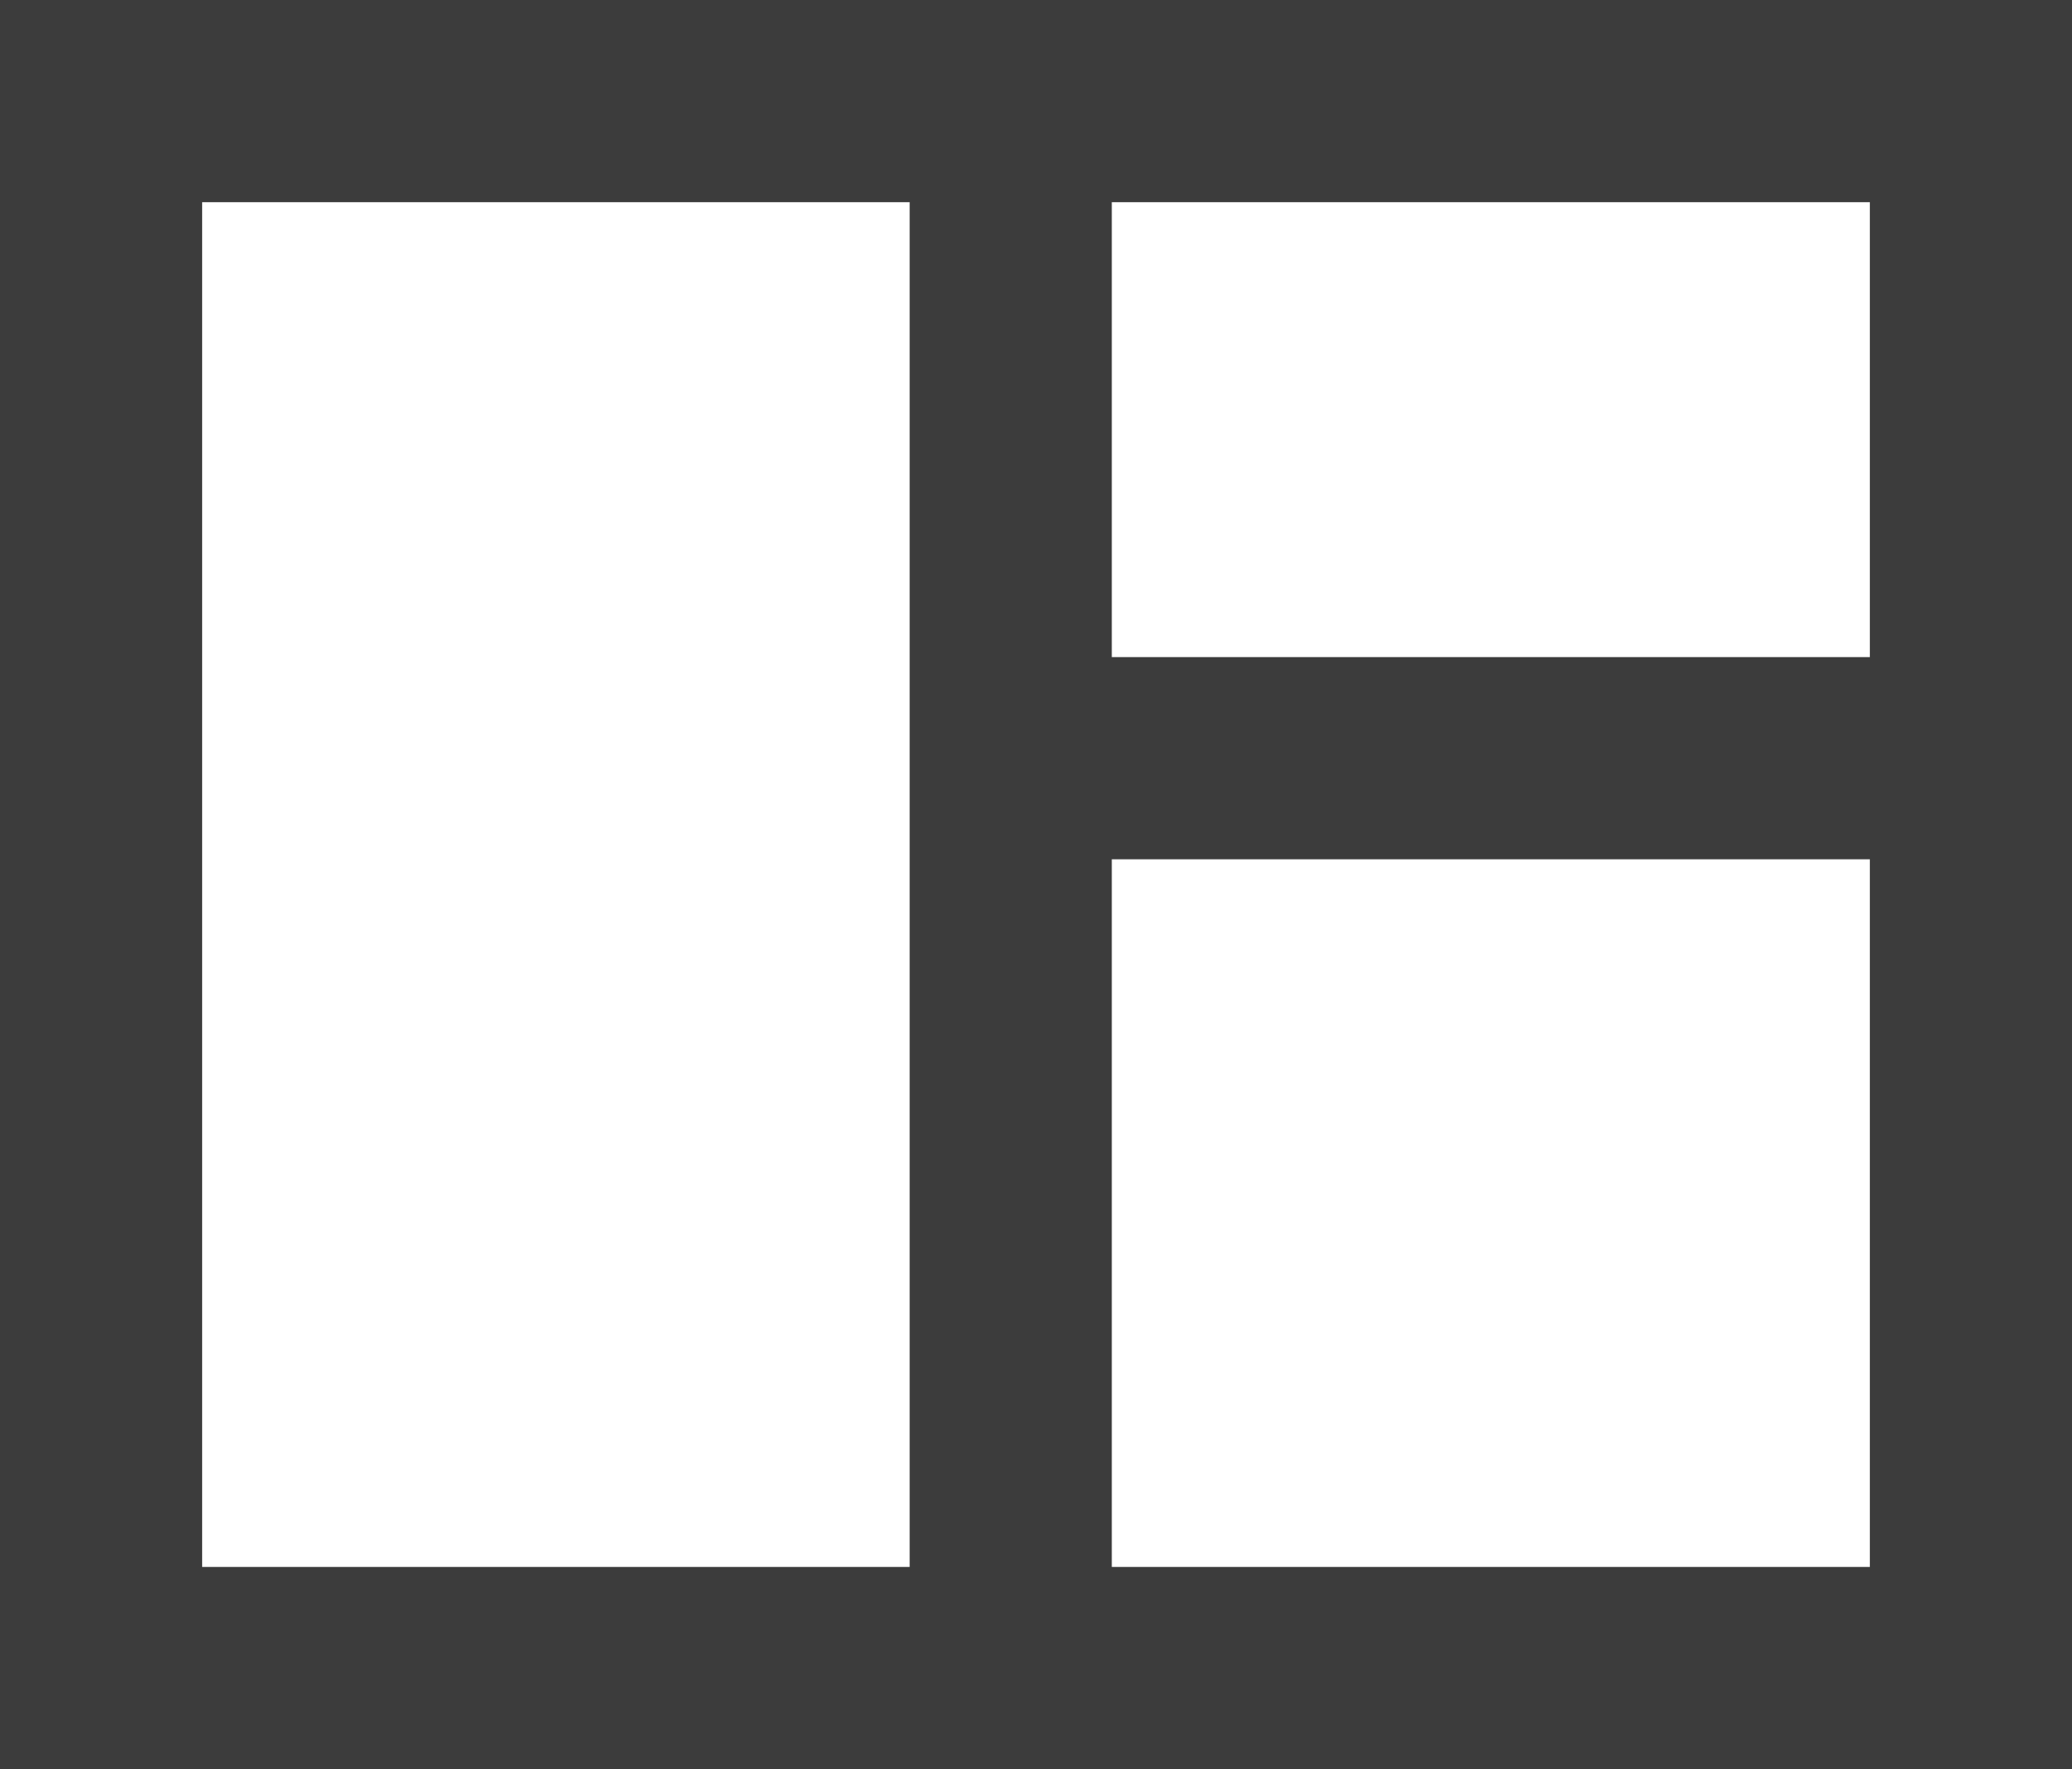 <?xml version="1.0" encoding="UTF-8"?>
<svg width="41px" height="35px" viewBox="0 0 41 35" version="1.1" xmlns="http://www.w3.org/2000/svg" xmlns:xlink="http://www.w3.org/1999/xlink">
    <!-- Generator: sketchtool 42 (36781) - http://www.bohemiancoding.com/sketch -->
    <title>A54221B9-8D0C-42CF-9E39-B902A844D89F</title>
    <desc>Created with sketchtool.</desc>
    <defs></defs>
    <g id="Page-1" stroke="none" stroke-width="1" fill="none" fill-rule="evenodd">
        <g id="2-About" transform="translate(-320, -1081)" fill="#3C3C3C">
            <path d="M320,1116 L361,1116 L361,1081 L320,1081 L320,1116 Z M342,1112 L342,1098 L357,1098 L357,1112 L342,1112 Z M357,1094 L342,1094 L342,1085 L357,1085 L357,1094 Z M324,1085 L338,1085 L338,1112 L324,1112 L324,1085 Z" id="Shape"></path>
        </g>
    </g>
</svg>